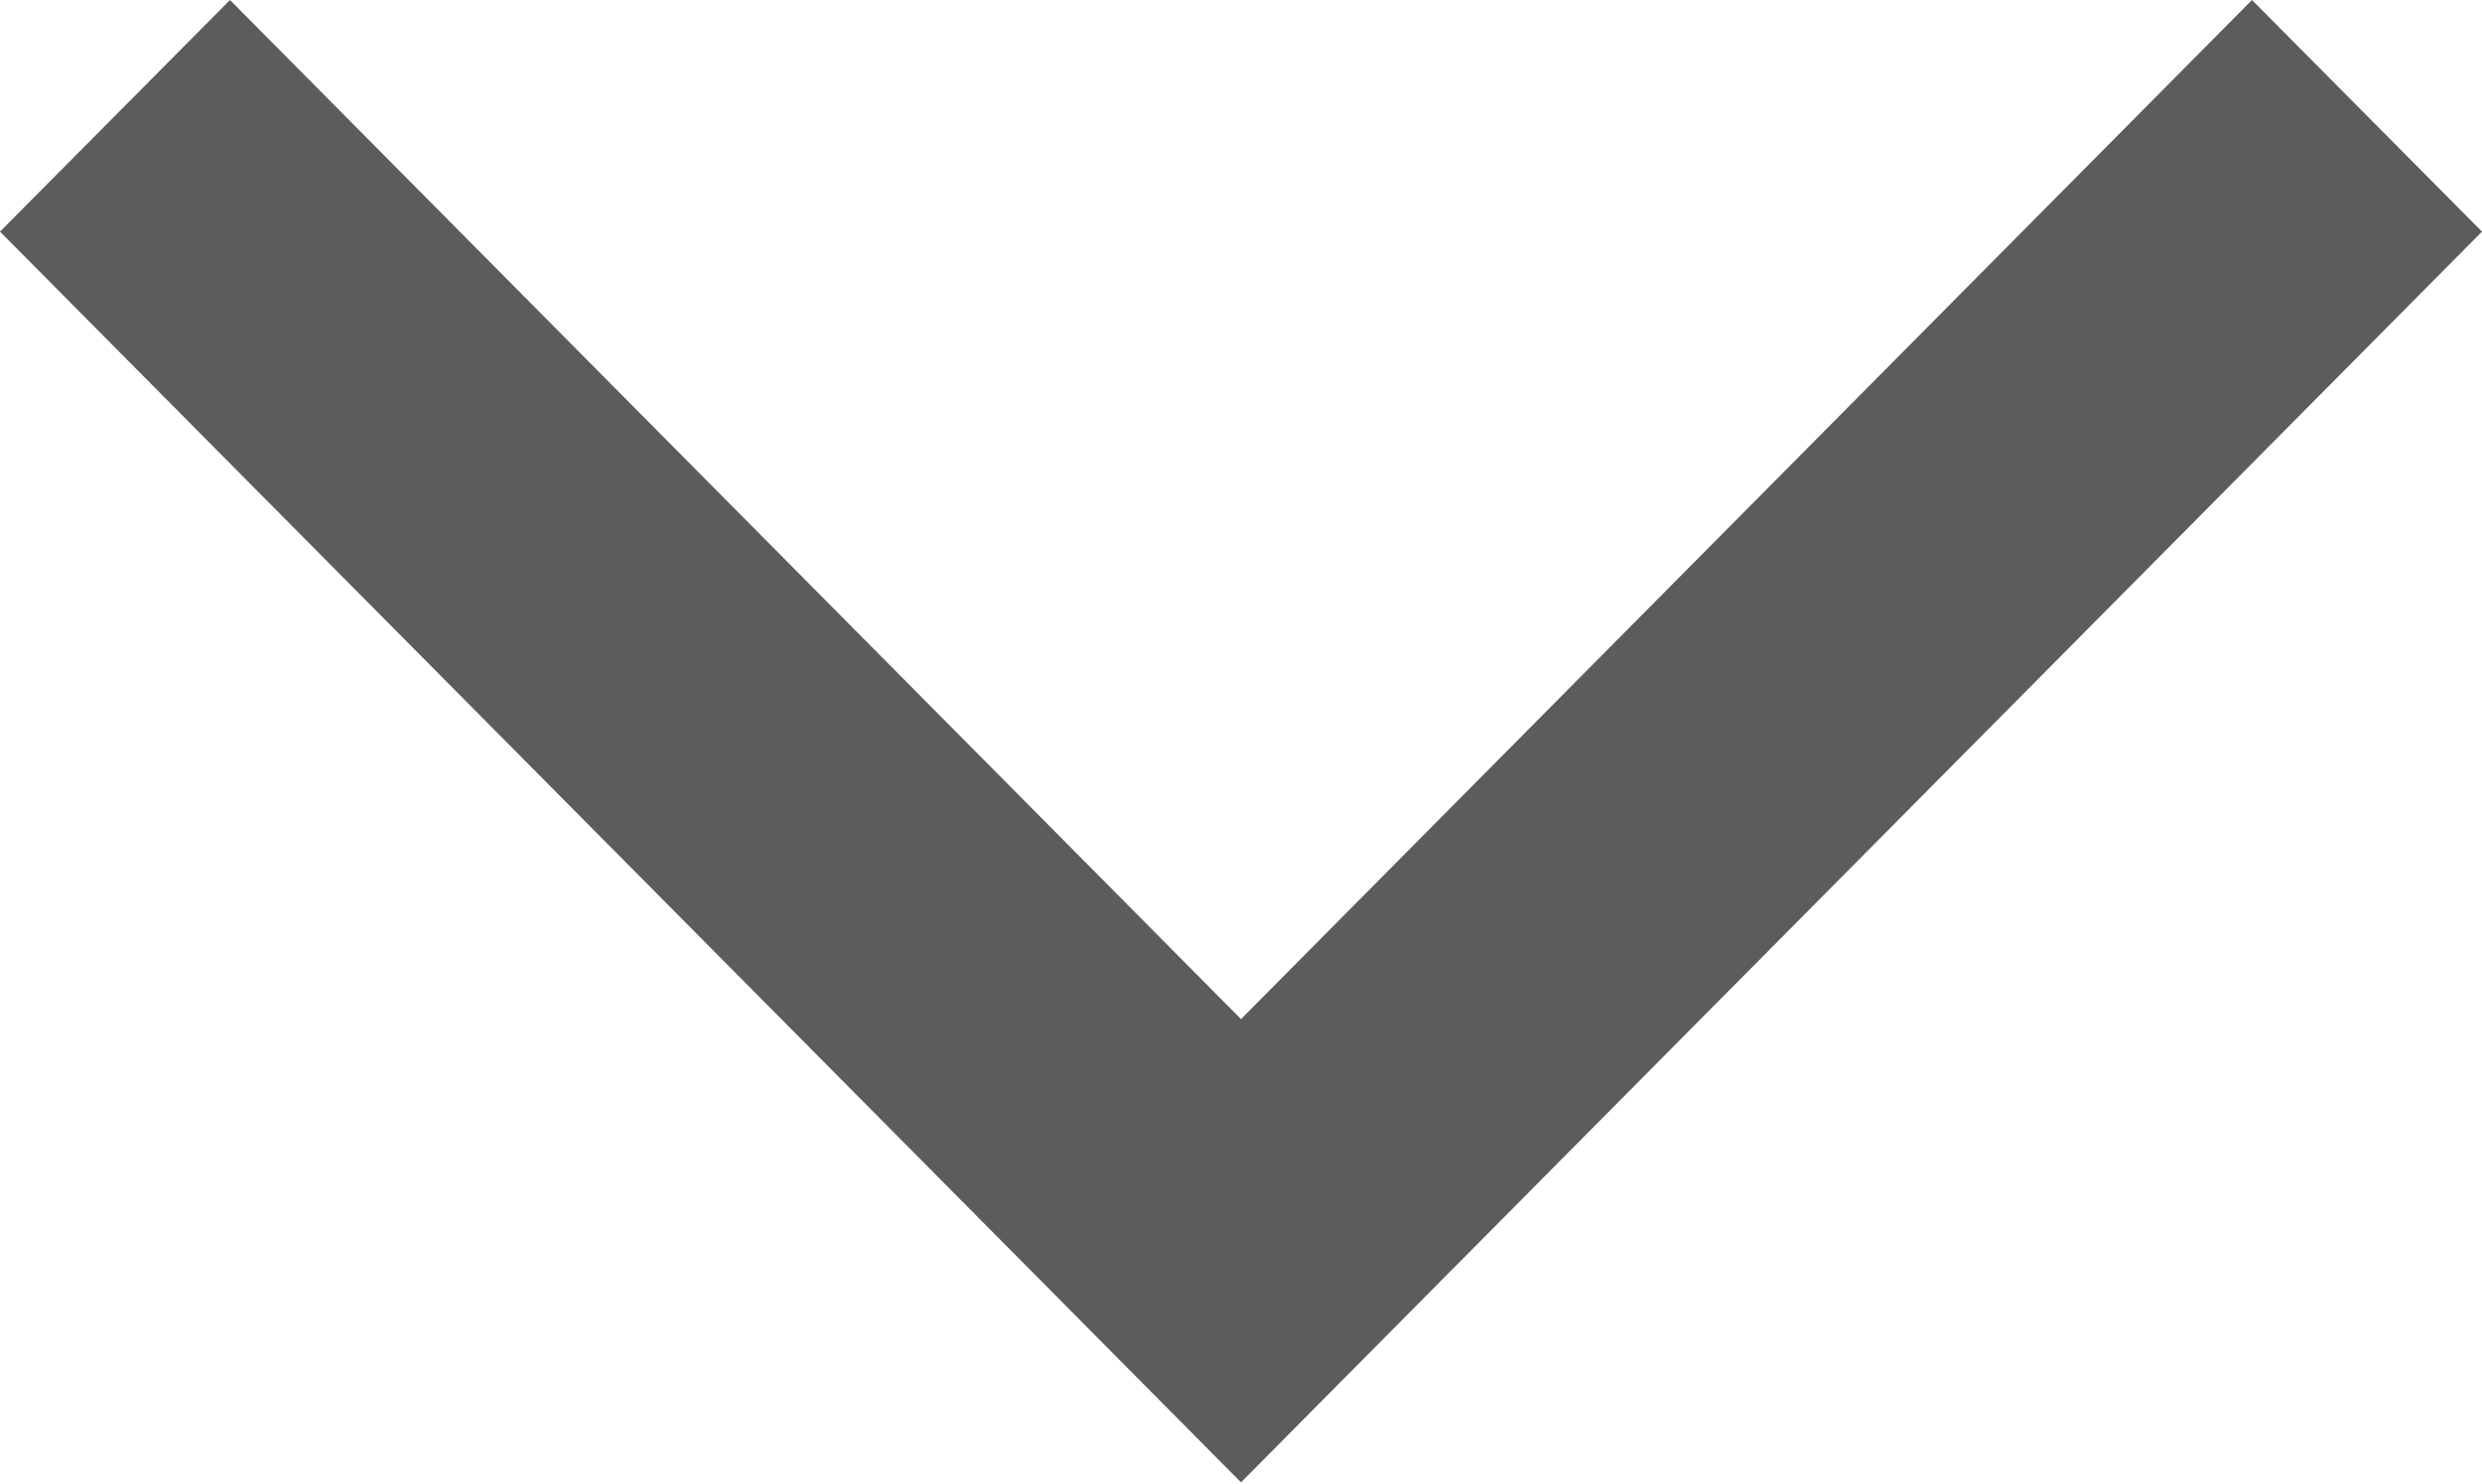 <svg xmlns="http://www.w3.org/2000/svg" width="15" height="8.97" viewBox="0 0 15 8.97">
  <defs>
    <style>
      .cls-1 {
        fill: #5C5C5C;
        fill-rule: evenodd;
      }
    </style>
  </defs>
  <path class="cls-1" d="M1202,1161.93l-7.5,7.56-7.5-7.56,1.39-1.4,6.11,6.16,6.11-6.16Z" transform="translate(-1187 -1160.53)"/>
</svg>
